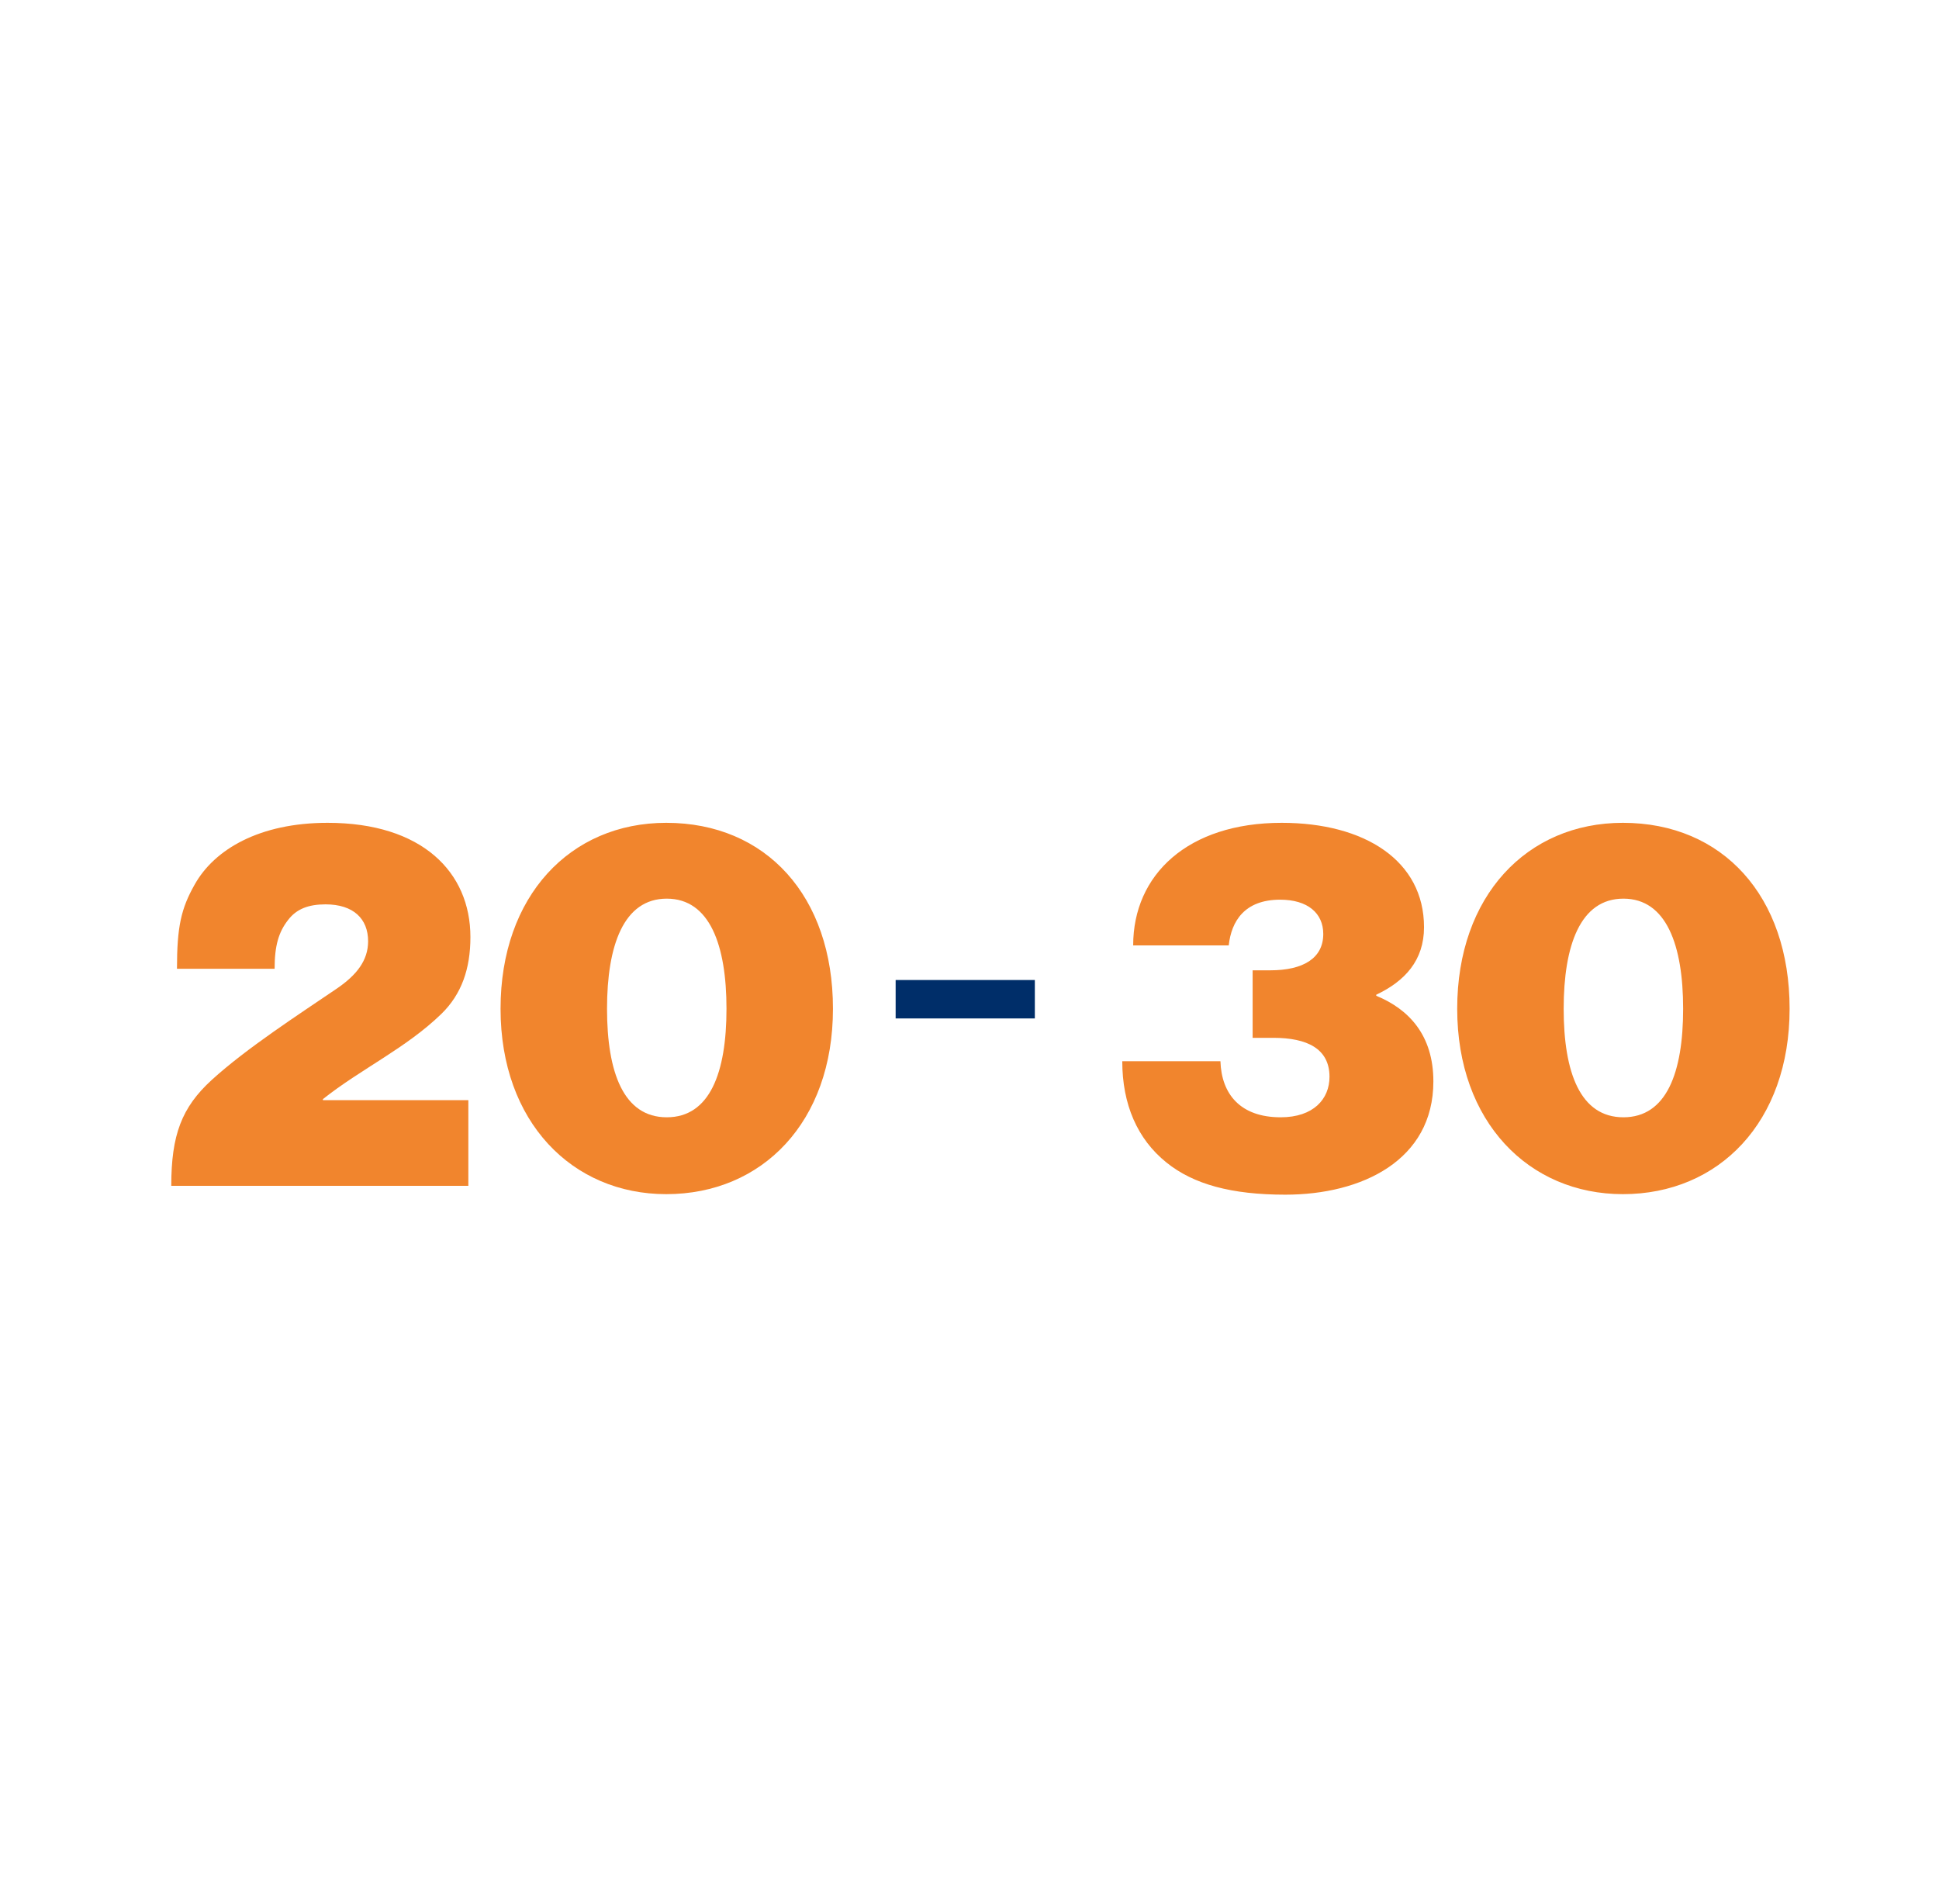 <svg width="224" height="220" viewBox="0 0 224 220" fill="none" xmlns="http://www.w3.org/2000/svg">
<path d="M19.785 137C19.785 131.12 20.985 127.94 24.465 124.76C28.485 121.1 34.425 117.26 38.925 114.2C41.205 112.64 42.525 110.96 42.525 108.74C42.525 106.16 40.844 104.48 37.605 104.48C35.624 104.48 34.245 105.02 33.285 106.28C32.205 107.66 31.724 109.22 31.724 111.92H20.445C20.445 107.06 20.924 104.96 22.485 102.2C24.765 98.12 29.985 95.06 37.844 95.06C48.764 95.06 54.344 100.76 54.344 108.26C54.344 111.92 53.325 114.86 50.984 117.14C46.904 121.1 41.684 123.5 37.304 126.98V127.1H54.105V137H19.785ZM76.966 137.96C66.106 137.96 57.826 129.62 57.826 116.54C57.826 103.52 65.866 95.06 76.966 95.06C88.486 95.06 96.226 103.52 96.226 116.54C96.226 129.62 88.066 137.96 76.966 137.96ZM77.026 129.08C82.006 129.08 83.926 123.92 83.926 116.54C83.926 109.22 82.006 103.82 77.026 103.82C72.046 103.82 70.126 109.22 70.126 116.54C70.126 123.92 72.046 129.08 77.026 129.08Z" fill="#F1852D"/>
<path d="M103.468 117.66V113.22H119.548V117.66H103.468Z" fill="#002E69"/>
<path d="M148.488 138.02C142.248 138.02 137.868 136.82 134.748 134.3C131.388 131.6 129.648 127.58 129.648 122.6H140.988C141.108 126.38 143.268 129.08 147.948 129.08C151.728 129.08 153.588 126.98 153.588 124.4C153.588 121.16 151.008 119.9 147.108 119.9H144.708V112.1H146.748C150.528 112.1 152.868 110.72 152.868 107.9C152.868 105.5 151.068 103.94 147.888 103.94C143.748 103.94 142.248 106.46 141.948 109.22H130.908C130.908 101.06 137.208 95.06 148.068 95.06C157.668 95.06 164.508 99.44 164.508 107.12C164.508 110.96 162.288 113.36 158.988 114.92V115.04C162.768 116.6 165.588 119.6 165.588 124.94C165.588 134.06 157.308 138.02 148.488 138.02ZM187.481 137.96C176.621 137.96 168.341 129.62 168.341 116.54C168.341 103.52 176.381 95.06 187.481 95.06C199.001 95.06 206.741 103.52 206.741 116.54C206.741 129.62 198.581 137.96 187.481 137.96ZM187.541 129.08C192.521 129.08 194.441 123.92 194.441 116.54C194.441 109.22 192.521 103.82 187.541 103.82C182.561 103.82 180.641 109.22 180.641 116.54C180.641 123.92 182.561 129.08 187.541 129.08Z" fill="#F1852D"/>
</svg>

